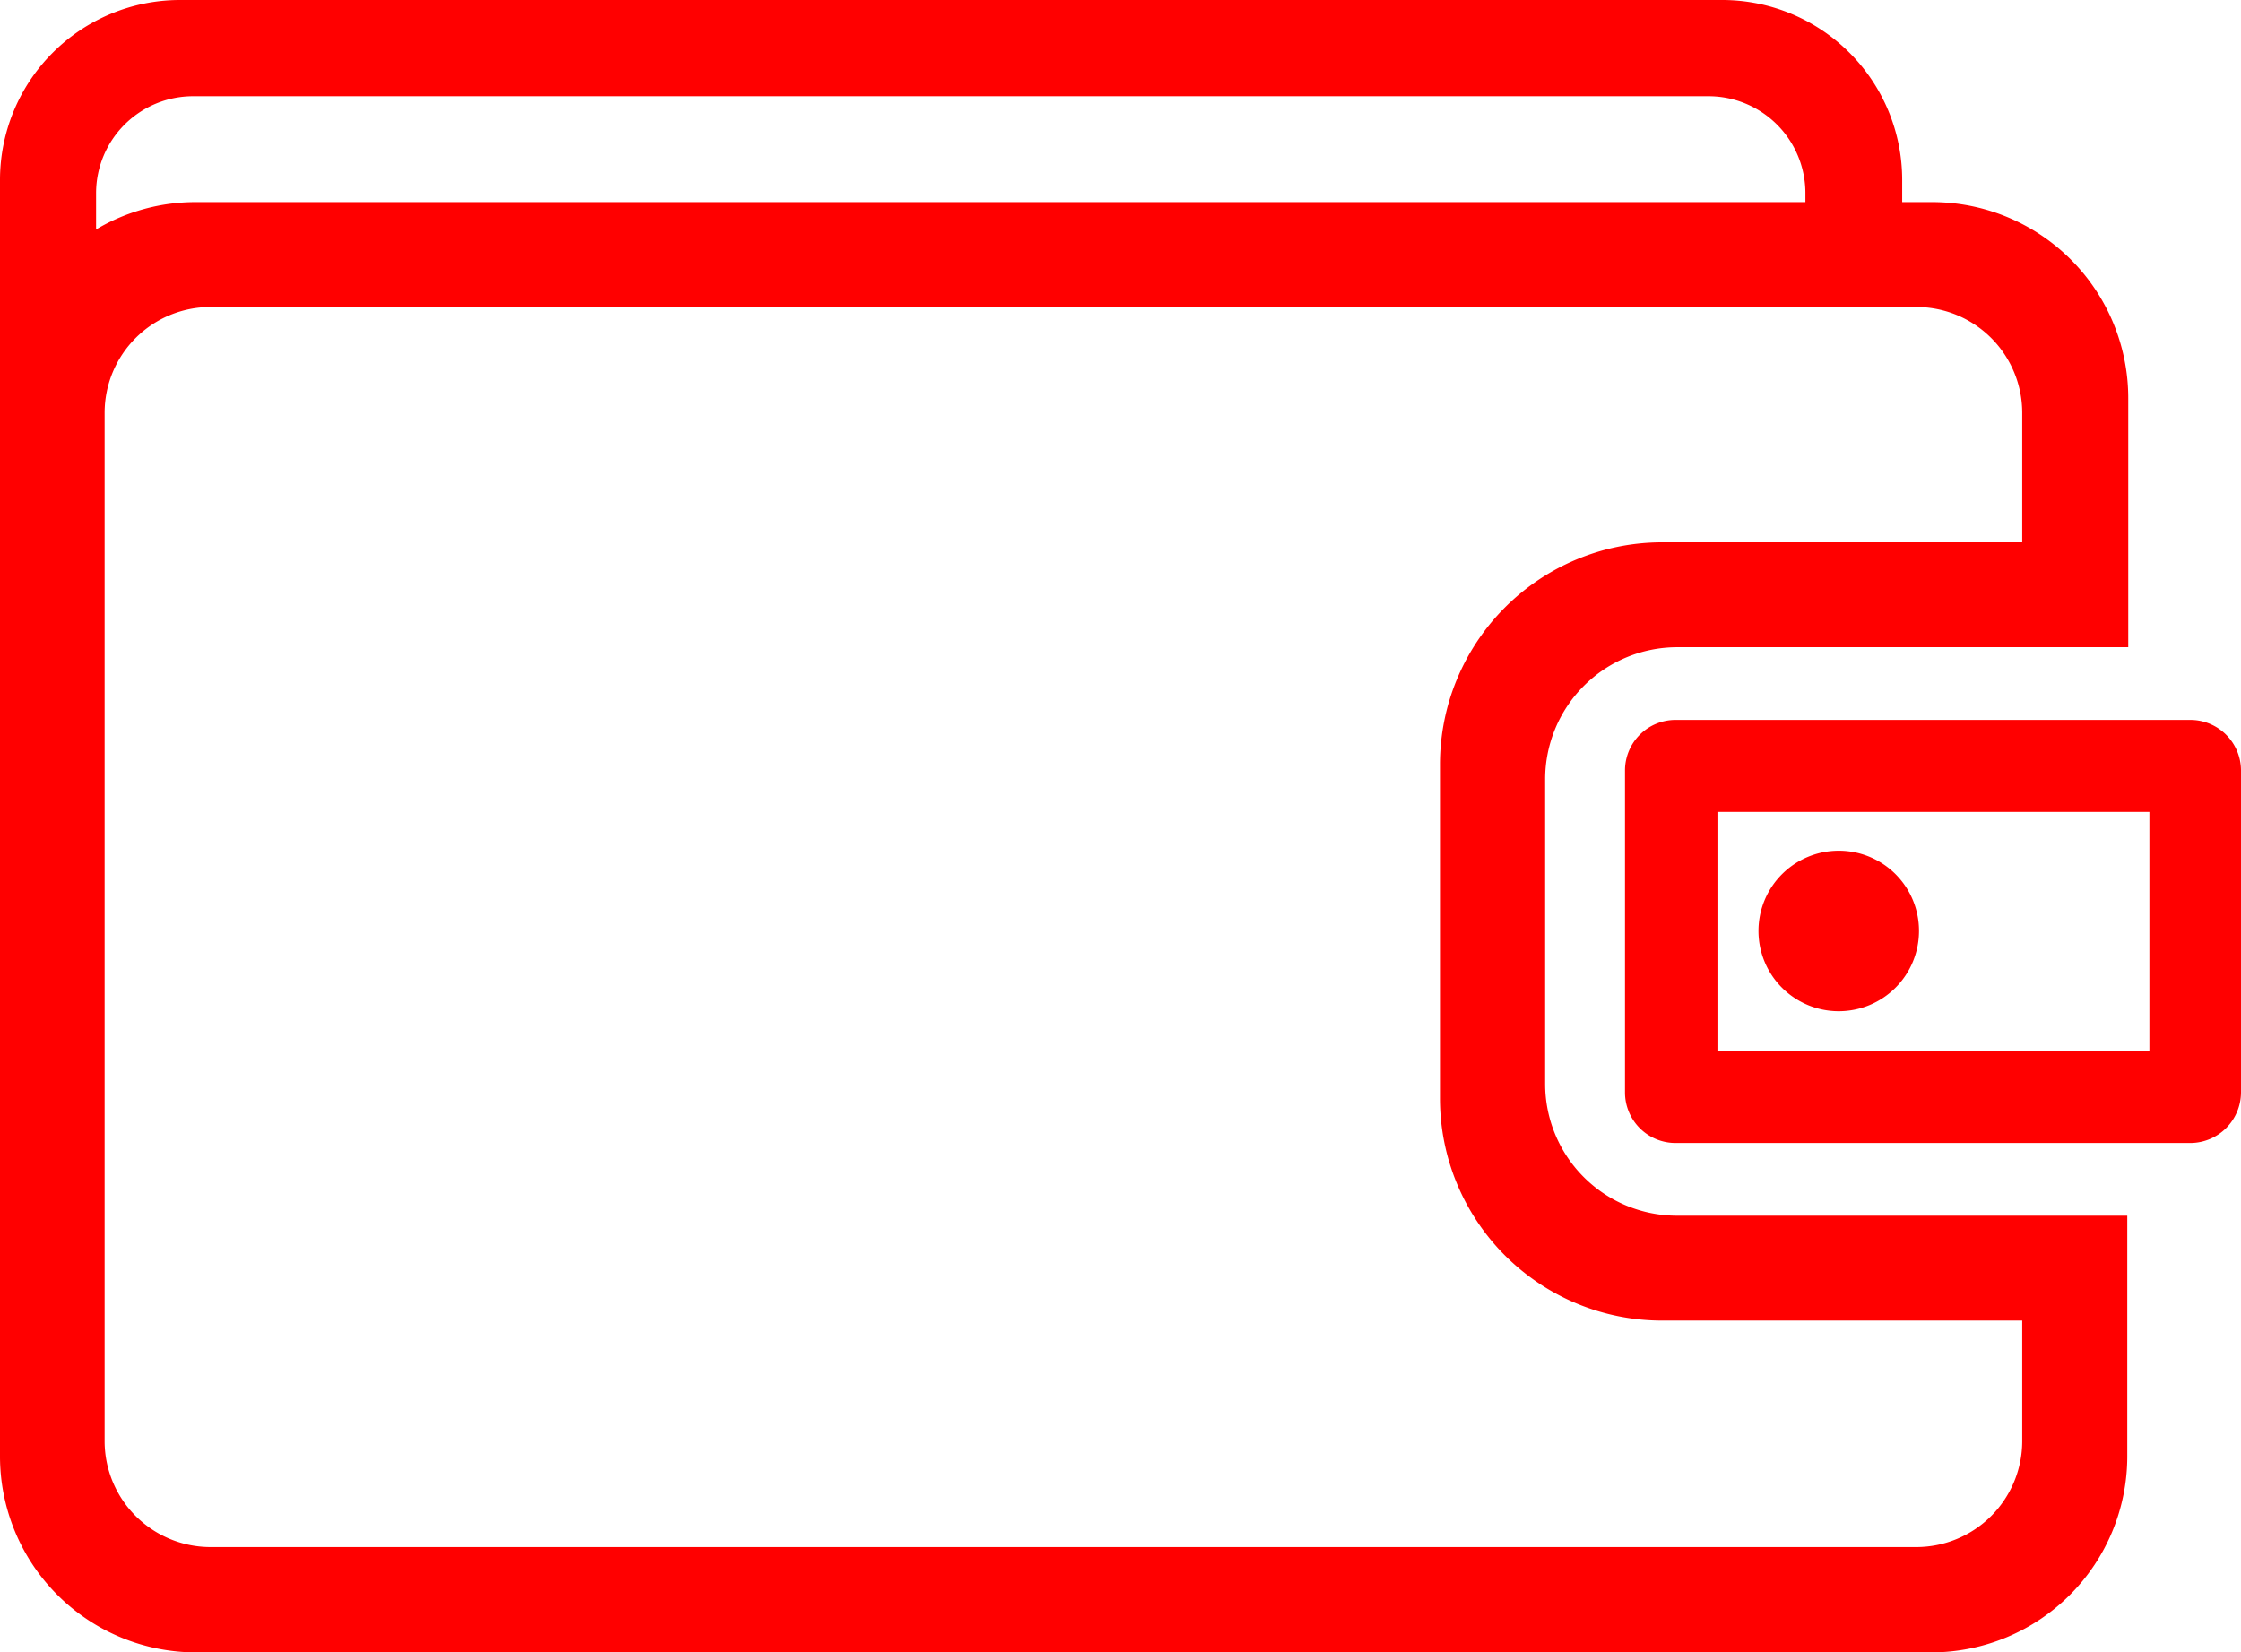 <svg xmlns="http://www.w3.org/2000/svg" viewBox="0 0 16 11.795"><path d="M1.28 0H12.3a1.285 1.285 0 011.281 1.281v.162h.214a1.4 1.4 0 011.4 1.4v1.778H11.97a.943.943 0 00-.938.939v2.181a.941.941 0 00.938.939h3.218v1.718a1.4 1.4 0 01-1.4 1.4H1.4a1.4 1.4 0 01-1.4-1.4V1.281A1.285 1.285 0 011.28 0zm11.61 1.443v-.067a.692.692 0 00-.689-.689H1.376a.693.693 0 00-.69.689v.262a1.389 1.389 0 01.714-.195h11.49zm1.548 7.986h-2.574a1.586 1.586 0 01-1.583-1.583V5.455a1.586 1.586 0 011.583-1.583h2.574v-.928a.756.756 0 00-.753-.752H1.5a.756.756 0 00-.753.752v7.349a.757.757 0 00.753.753h12.185a.757.757 0 00.753-.753v-.864zM11.962 5.14a.361.361 0 00-.36.36v2.3a.361.361 0 00.36.361h3.678A.363.363 0 0016 7.8V5.5a.362.362 0 00-.36-.36zm.3.657v1.707h3.084V5.797zm.866.277a.573.573 0 10.573.573.572.572 0 00-.576-.573z" fill="#ff0000" fill-rule="evenodd"/></svg>